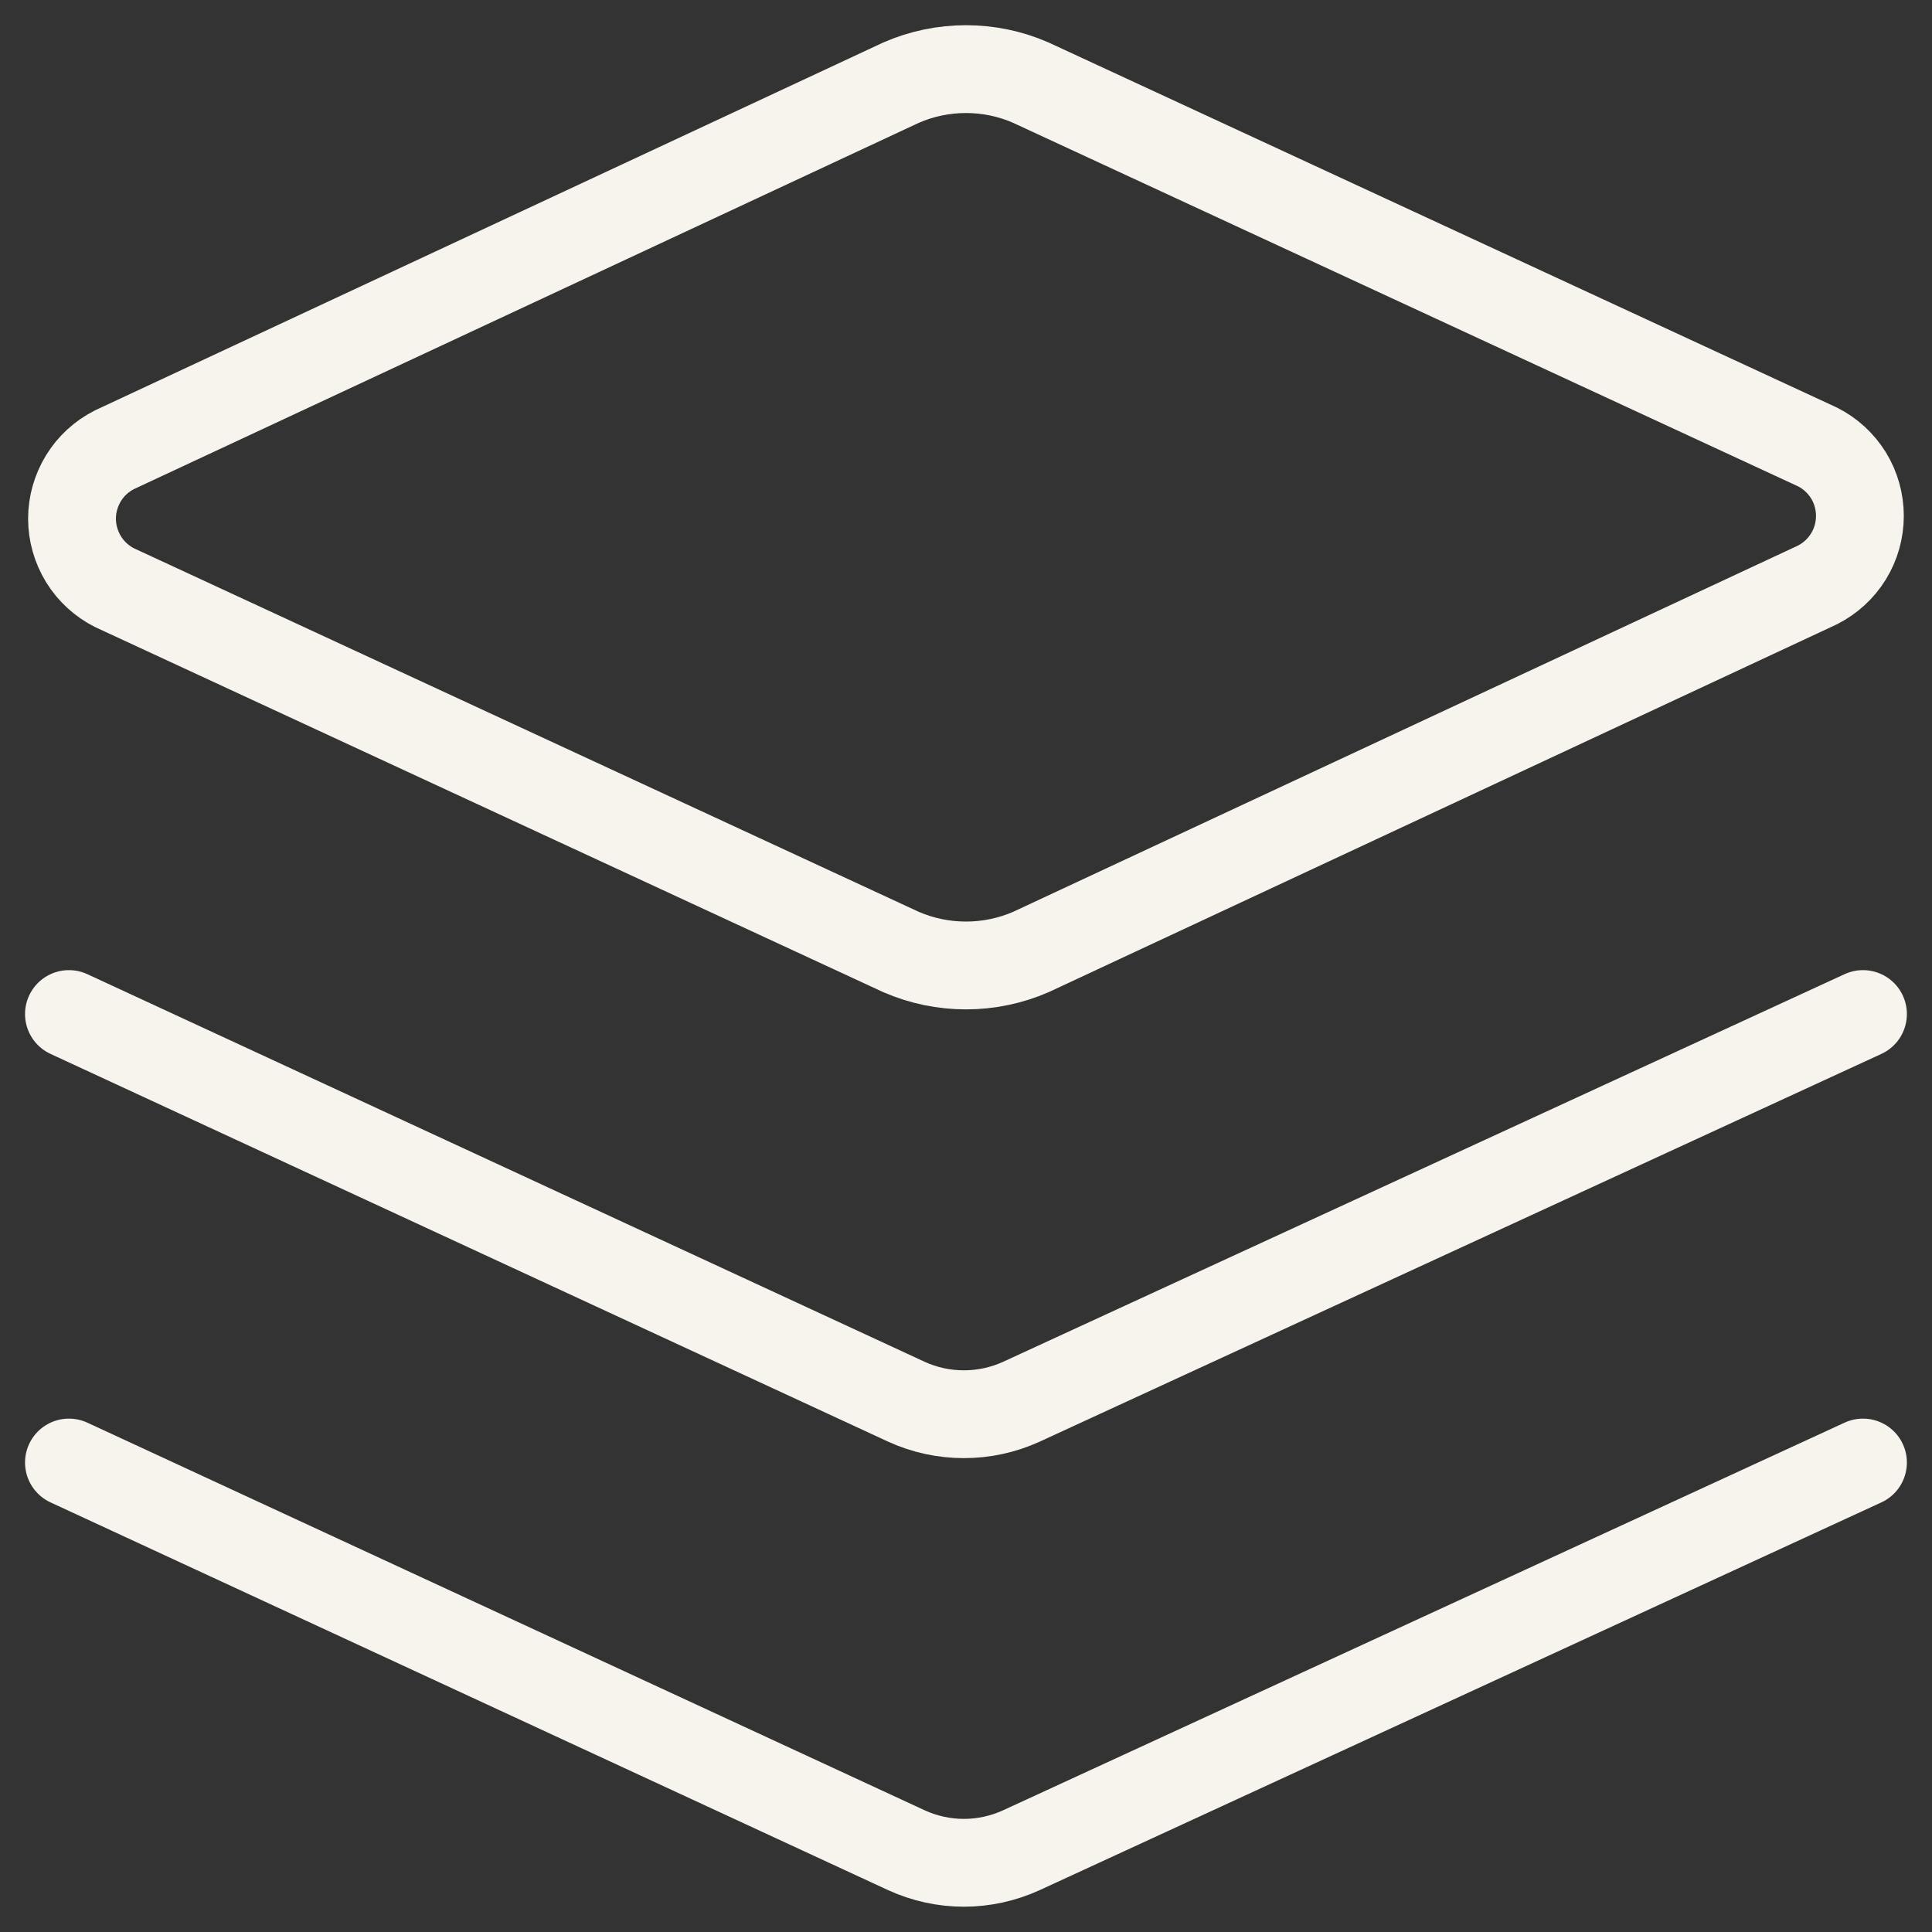<svg width="22" height="22" viewBox="0 0 22 22" fill="none" xmlns="http://www.w3.org/2000/svg">
<rect x="0" y="0" width="22" height="22" fill="#333333" stroke="none"/>
<g clip-path="url(#clip0_310_2164)">
<path d="M11.738 10.841C11.505 10.942 11.254 10.994 11 10.994C10.746 10.994 10.494 10.942 10.261 10.841L1.304 6.692C1.159 6.619 1.036 6.506 0.951 6.368C0.866 6.229 0.82 6.069 0.82 5.906C0.82 5.743 0.866 5.584 0.951 5.445C1.036 5.306 1.159 5.194 1.304 5.121L10.261 0.941C10.494 0.839 10.746 0.787 11 0.787C11.254 0.787 11.505 0.839 11.738 0.941L20.695 5.089C20.841 5.162 20.963 5.275 21.049 5.413C21.134 5.552 21.179 5.712 21.179 5.875C21.179 6.038 21.134 6.197 21.049 6.336C20.963 6.475 20.841 6.587 20.695 6.661L11.738 10.841Z" stroke="#F7F3ED" stroke-linecap="round" stroke-linejoin="round"/>
<path d="M21.214 11.547L11.628 15.963C11.423 16.056 11.201 16.104 10.976 16.104C10.751 16.104 10.528 16.056 10.324 15.963L0.785 11.547" stroke="#F7F3ED" stroke-linecap="round" stroke-linejoin="round"/>
<path d="M21.214 16.654L11.628 21.07C11.423 21.163 11.201 21.212 10.976 21.212C10.751 21.212 10.528 21.163 10.324 21.07L0.785 16.654" stroke="#F7F3ED" stroke-linecap="round" stroke-linejoin="round"/>
</g>
<defs>
<clipPath id="clip0_310_2164">
<rect width="22" height="22" fill="white"/>
</clipPath>
</defs>
</svg>

